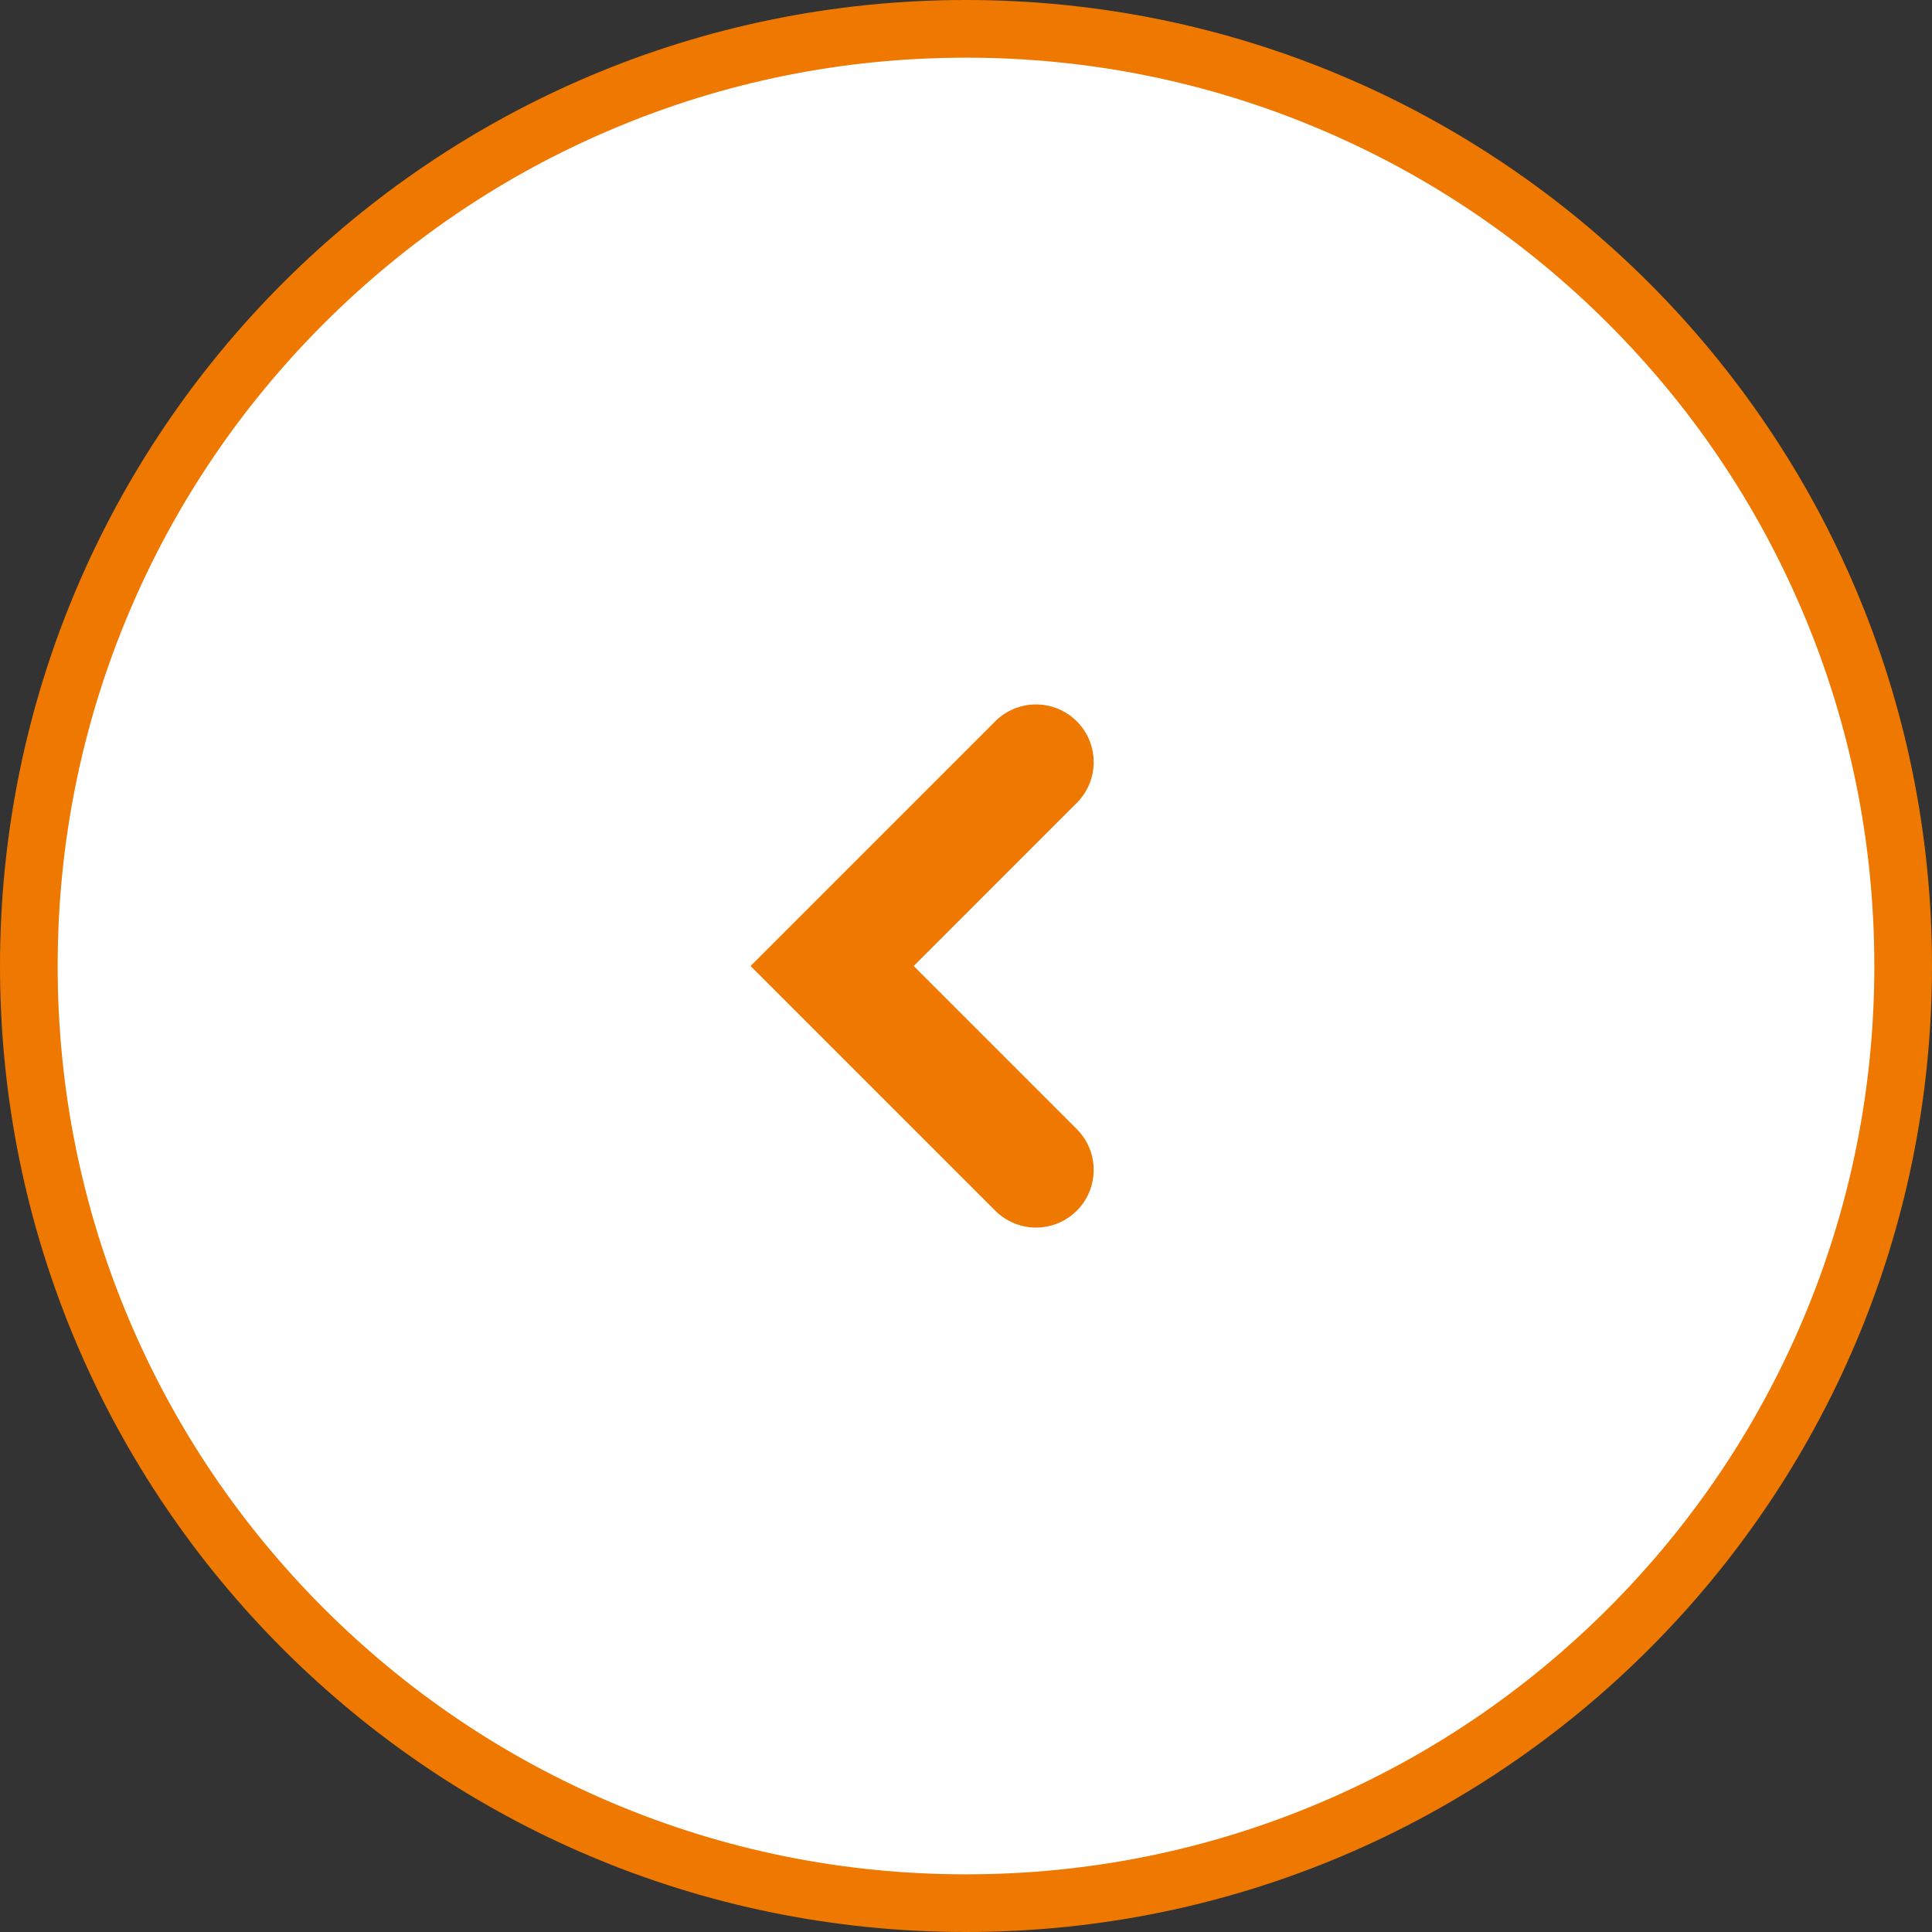 <svg xmlns="http://www.w3.org/2000/svg" width="67" height="67" viewBox="0 0 67 67">
  <rect x="0" y="0" width="67" height="67" fill="#333333" stroke="none"/>
  <g id="グループ_3313" data-name="グループ 3313" transform="translate(22900 -1528)">
    <g id="グループ_3311" data-name="グループ 3311">
      <g id="パス_14383" data-name="パス 14383" transform="translate(-22900 1528)" fill="#fff">
        <path d="M 33.5 66 C 29.112 66 24.856 65.141 20.85 63.446 C 16.98 61.81 13.504 59.466 10.519 56.481 C 7.534 53.496 5.19 50.02 3.554 46.15 C 1.859 42.144 1 37.888 1 33.5 C 1 29.112 1.859 24.856 3.554 20.85 C 5.19 16.98 7.534 13.504 10.519 10.519 C 13.504 7.534 16.98 5.19 20.85 3.554 C 24.856 1.859 29.112 1 33.5 1 C 37.888 1 42.144 1.859 46.15 3.554 C 50.02 5.19 53.496 7.534 56.481 10.519 C 59.466 13.504 61.81 16.98 63.446 20.85 C 65.141 24.856 66 29.112 66 33.5 C 66 37.888 65.141 42.144 63.446 46.15 C 61.81 50.02 59.466 53.496 56.481 56.481 C 53.496 59.466 50.02 61.81 46.15 63.446 C 42.144 65.141 37.888 66 33.5 66 Z" stroke="none"/>
        <path d="M 33.5 2 C 29.247 2 25.122 2.833 21.239 4.475 C 17.489 6.061 14.12 8.333 11.226 11.226 C 8.333 14.12 6.061 17.489 4.475 21.239 C 2.833 25.122 2 29.247 2 33.5 C 2 37.753 2.833 41.878 4.475 45.761 C 6.061 49.511 8.333 52.88 11.226 55.774 C 14.12 58.667 17.489 60.939 21.239 62.525 C 25.122 64.167 29.247 65 33.5 65 C 37.753 65 41.878 64.167 45.761 62.525 C 49.511 60.939 52.88 58.667 55.774 55.774 C 58.667 52.88 60.939 49.511 62.525 45.761 C 64.167 41.878 65 37.753 65 33.5 C 65 29.247 64.167 25.122 62.525 21.239 C 60.939 17.489 58.667 14.12 55.774 11.226 C 52.88 8.333 49.511 6.061 45.761 4.475 C 41.878 2.833 37.753 2 33.5 2 M 33.5 0 C 52.002 0 67 14.998 67 33.5 C 67 52.002 52.002 67 33.5 67 C 14.998 67 0 52.002 0 33.5 C 0 14.998 14.998 0 33.5 0 Z" stroke="none" fill="#ee7800"/>
      </g>
      <path id="パス_13061" data-name="パス 13061" d="M0,10V0H10" transform="translate(-22871.143 1561.5) rotate(-45)" fill="none" stroke="#ee7800" stroke-linecap="round" stroke-miterlimit="10" stroke-width="4"/>
    </g>
  </g>
</svg>
